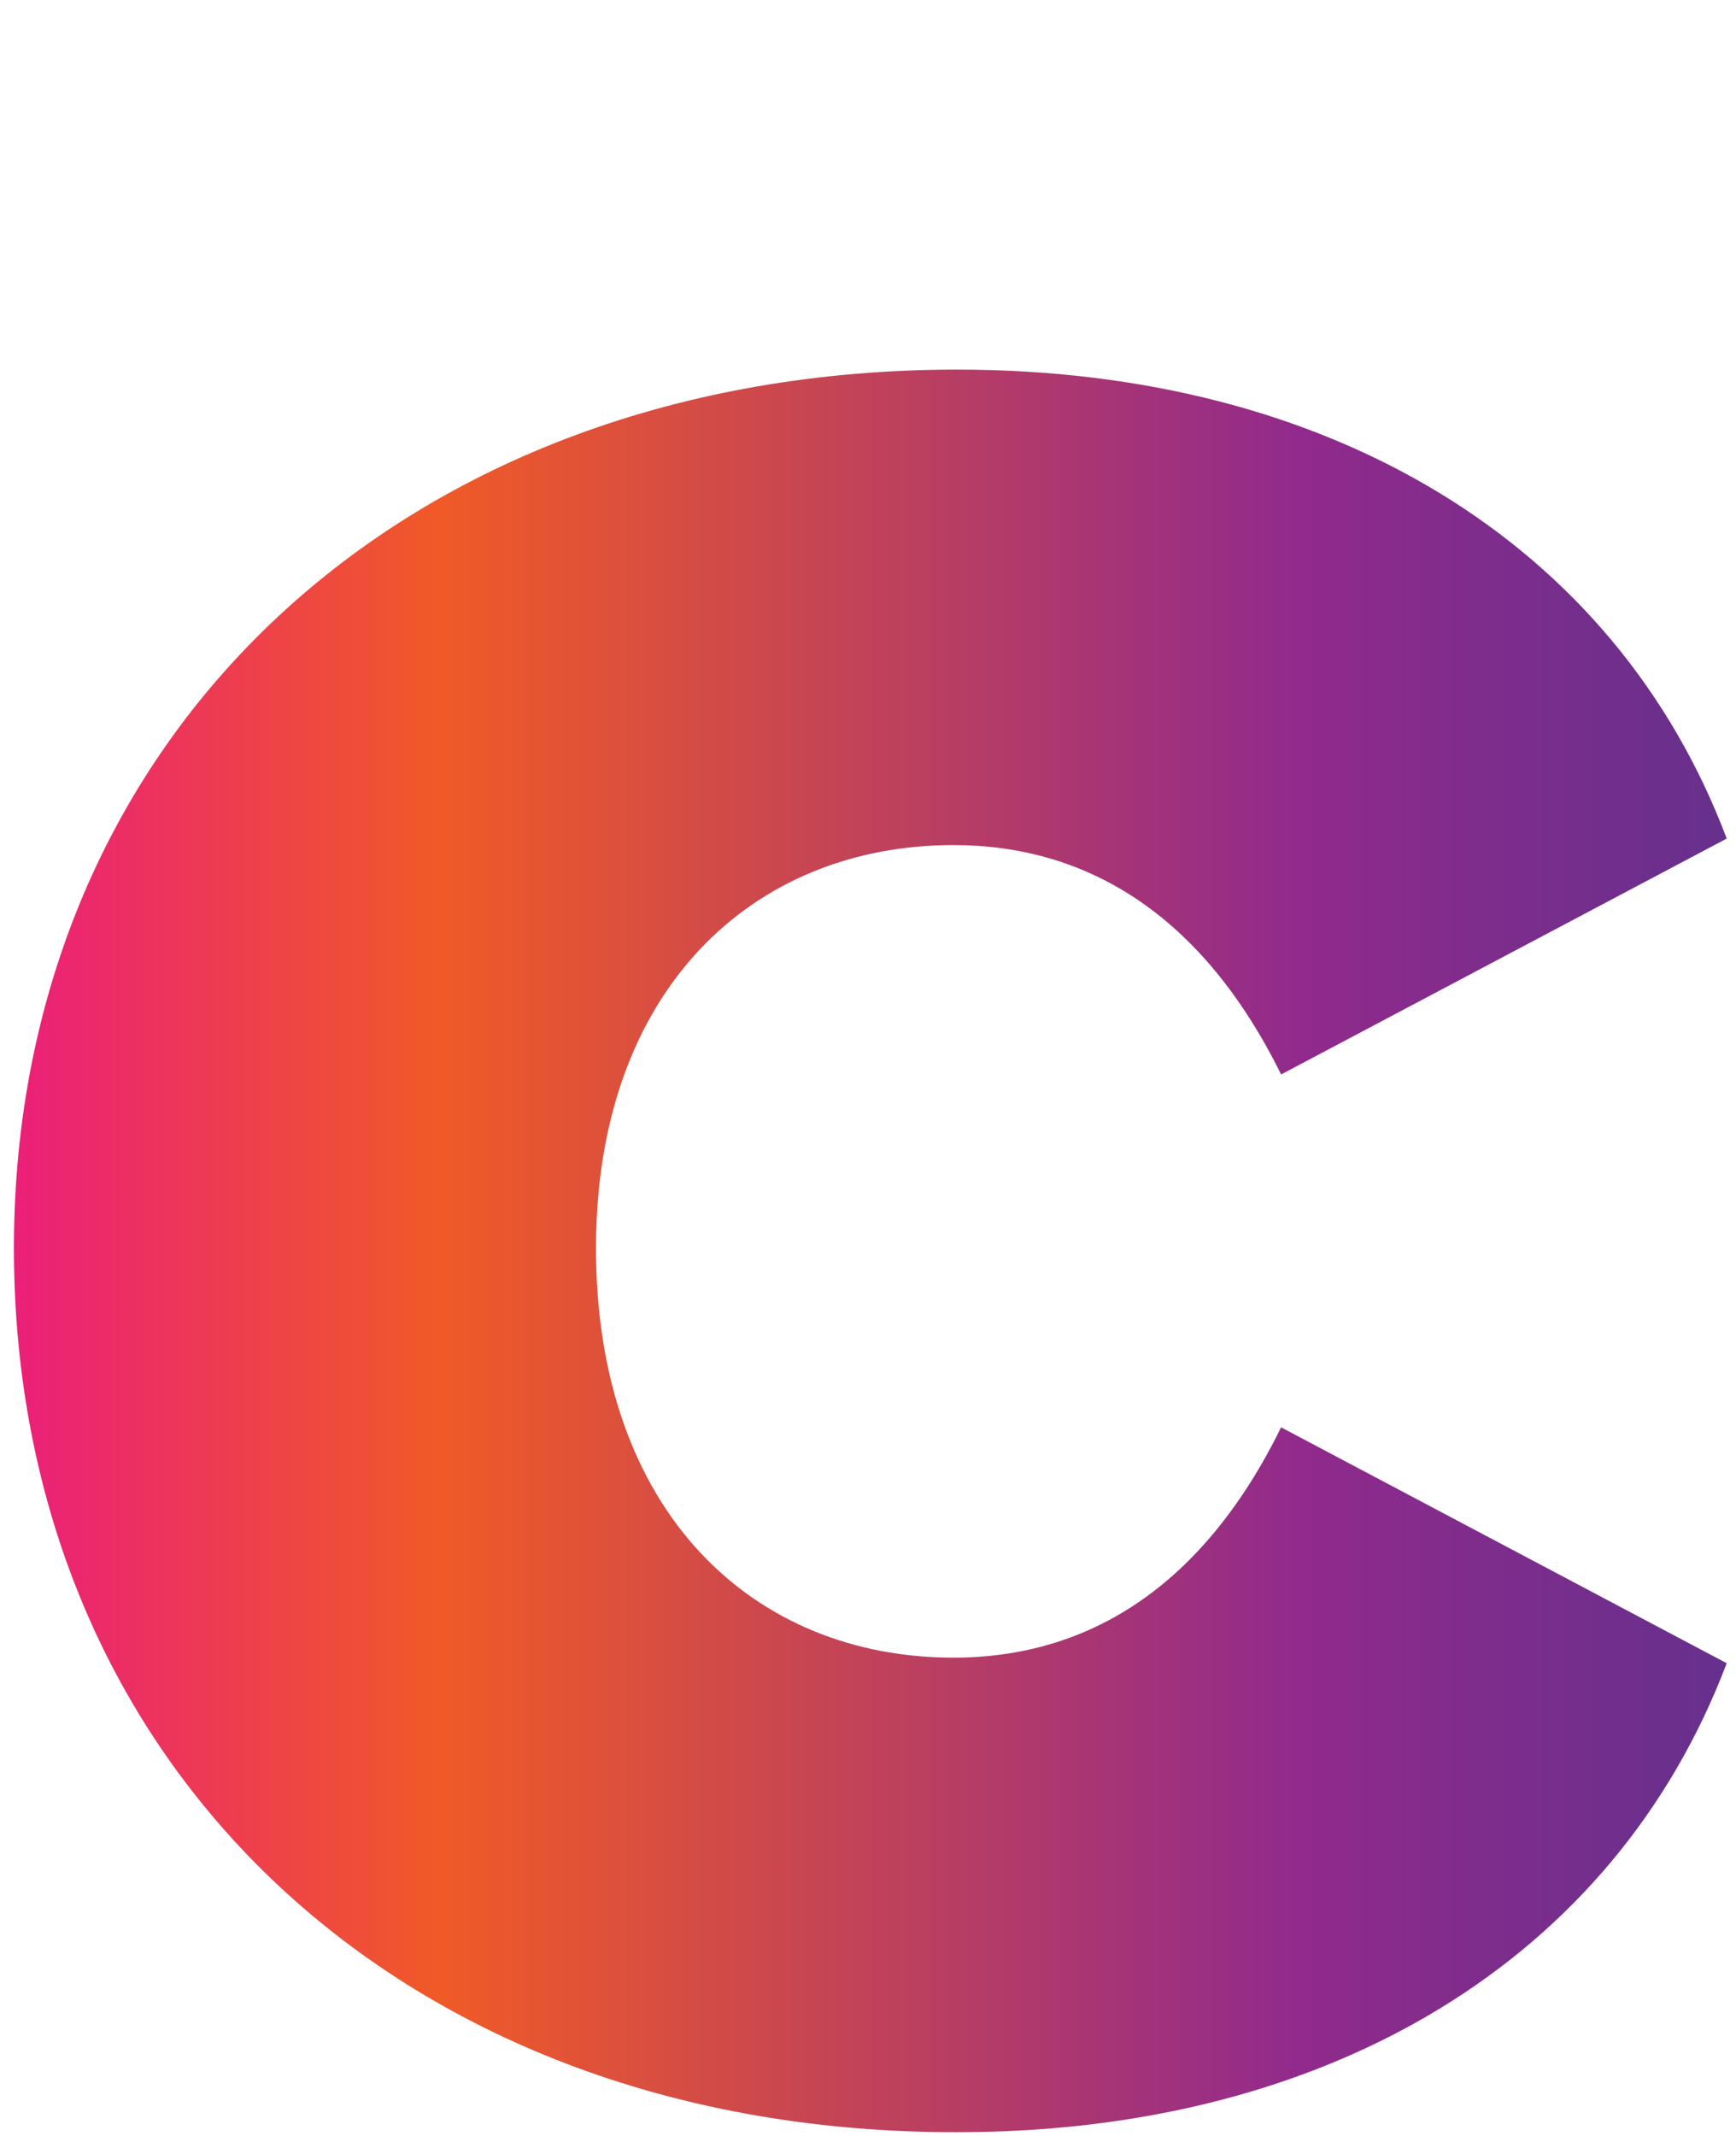 <?xml version="1.0" encoding="utf-8"?>
<!-- Generator: Adobe Illustrator 24.2.3, SVG Export Plug-In . SVG Version: 6.00 Build 0)  -->
<svg version="1.1" id="Layer_1" xmlns="http://www.w3.org/2000/svg" xmlns:xlink="http://www.w3.org/1999/xlink" x="0px" y="0px"
	 viewBox="0 0 187 230" style="enable-background:new 0 0 187 230;" xml:space="preserve">
<style type="text/css">
	.st0{fill:url(#SVGID_1_);}
</style>
<g>
	
		<linearGradient id="SVGID_1_" gradientUnits="userSpaceOnUse" x1="1.5" y1="95.11" x2="185.99" y2="95.11" gradientTransform="matrix(1 0 0 -1 0 229.89)">
		<stop  offset="0" style="stop-color:#EB1F79"/>
		<stop  offset="0.25" style="stop-color:#F05A27"/>
		<stop  offset="0.75" style="stop-color:#912A8C"/>
		<stop  offset="1" style="stop-color:#66308C"/>
	</linearGradient>
	<path class="st0" d="M1.5,134.4c0-55.3,42.1-94.6,101.6-94.6c40.2,0,70.9,18.7,82.9,50.5l-48,25.4C129.5,98.5,117.1,91,102.7,91
		c-21.6,0-38.5,15.6-38.5,43.4c0,28.5,17,44.1,38.5,44.1c14.4,0,26.8-7.5,35.3-24.8l48,25.4c-12.1,31.9-42.8,50.5-82.9,50.5
		C43.6,229.7,1.5,190.4,1.5,134.4z"/>
</g>
</svg>
